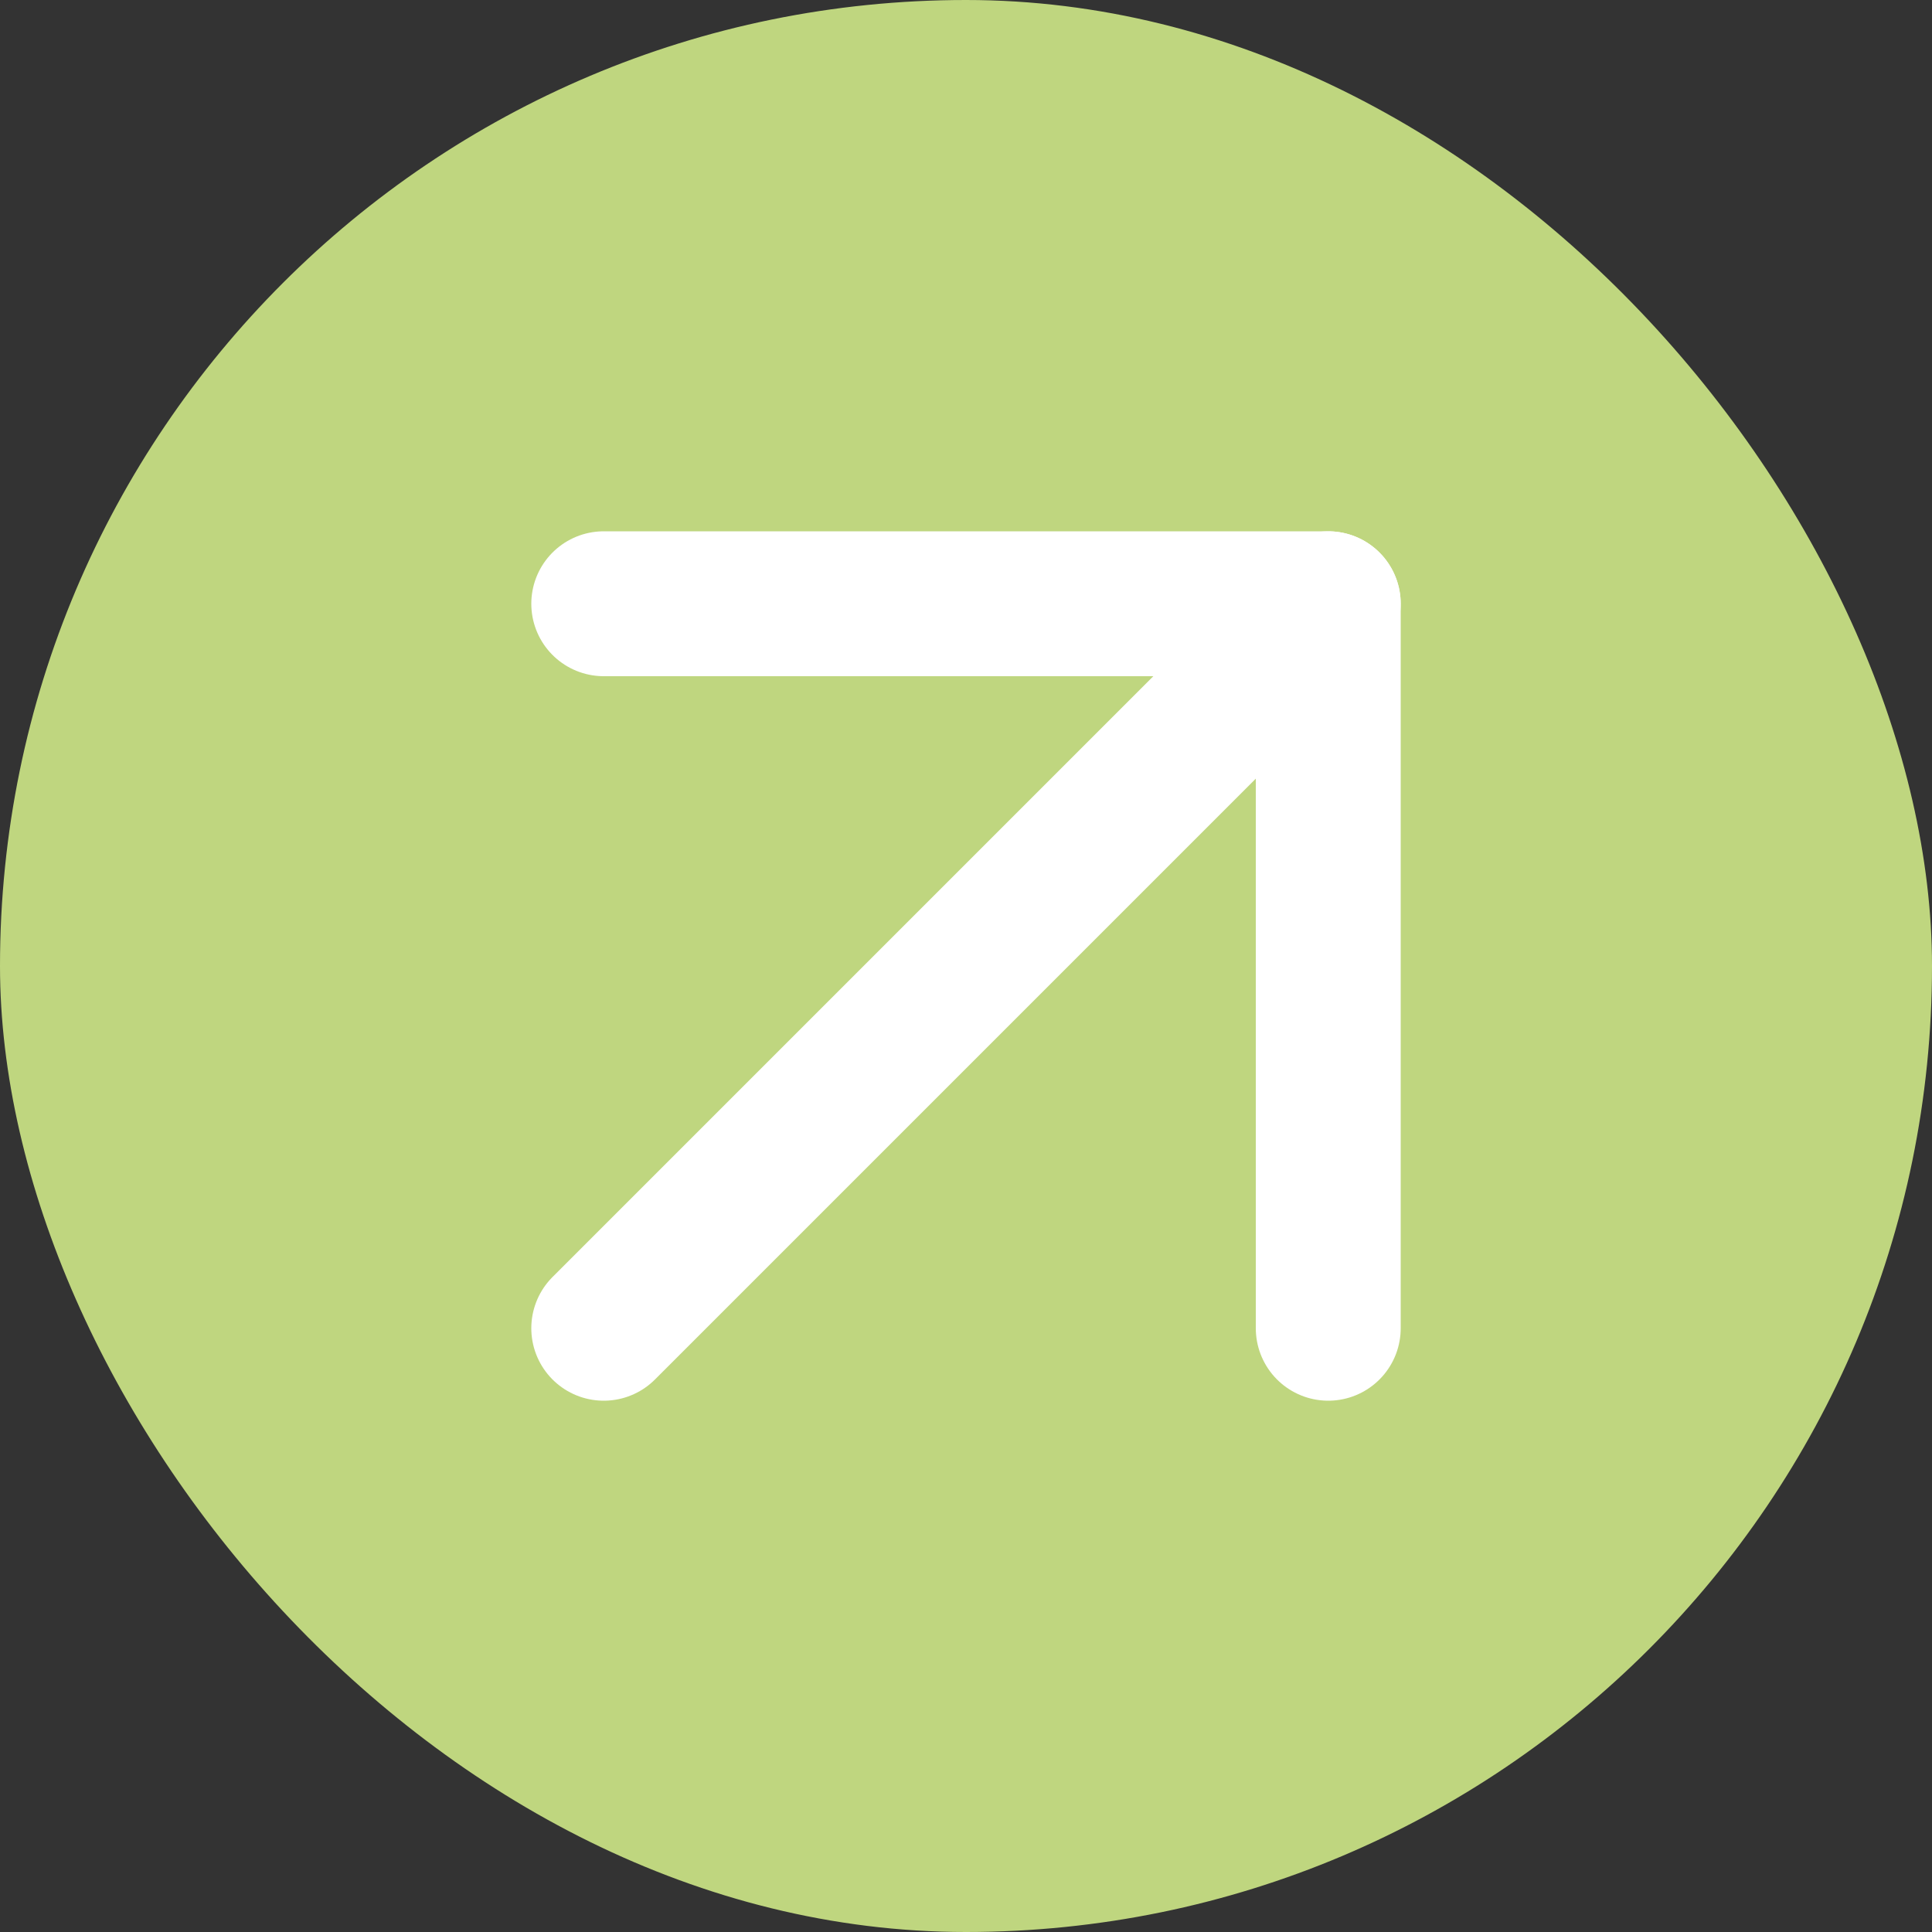 <?xml version="1.0" encoding="UTF-8"?> <svg xmlns="http://www.w3.org/2000/svg" width="16" height="16" viewBox="0 0 16 16" fill="none"><rect x="0" y="0" width="16" height="16" fill="#333333" stroke="none"/><rect width="16" height="16" rx="8" fill="#BFD67F"></rect><path d="M5 11L11 5" stroke="white" stroke-width="1.2" stroke-linecap="round" stroke-linejoin="round"></path><path d="M5 5H11V11" stroke="white" stroke-width="1.2" stroke-linecap="round" stroke-linejoin="round"></path></svg> 